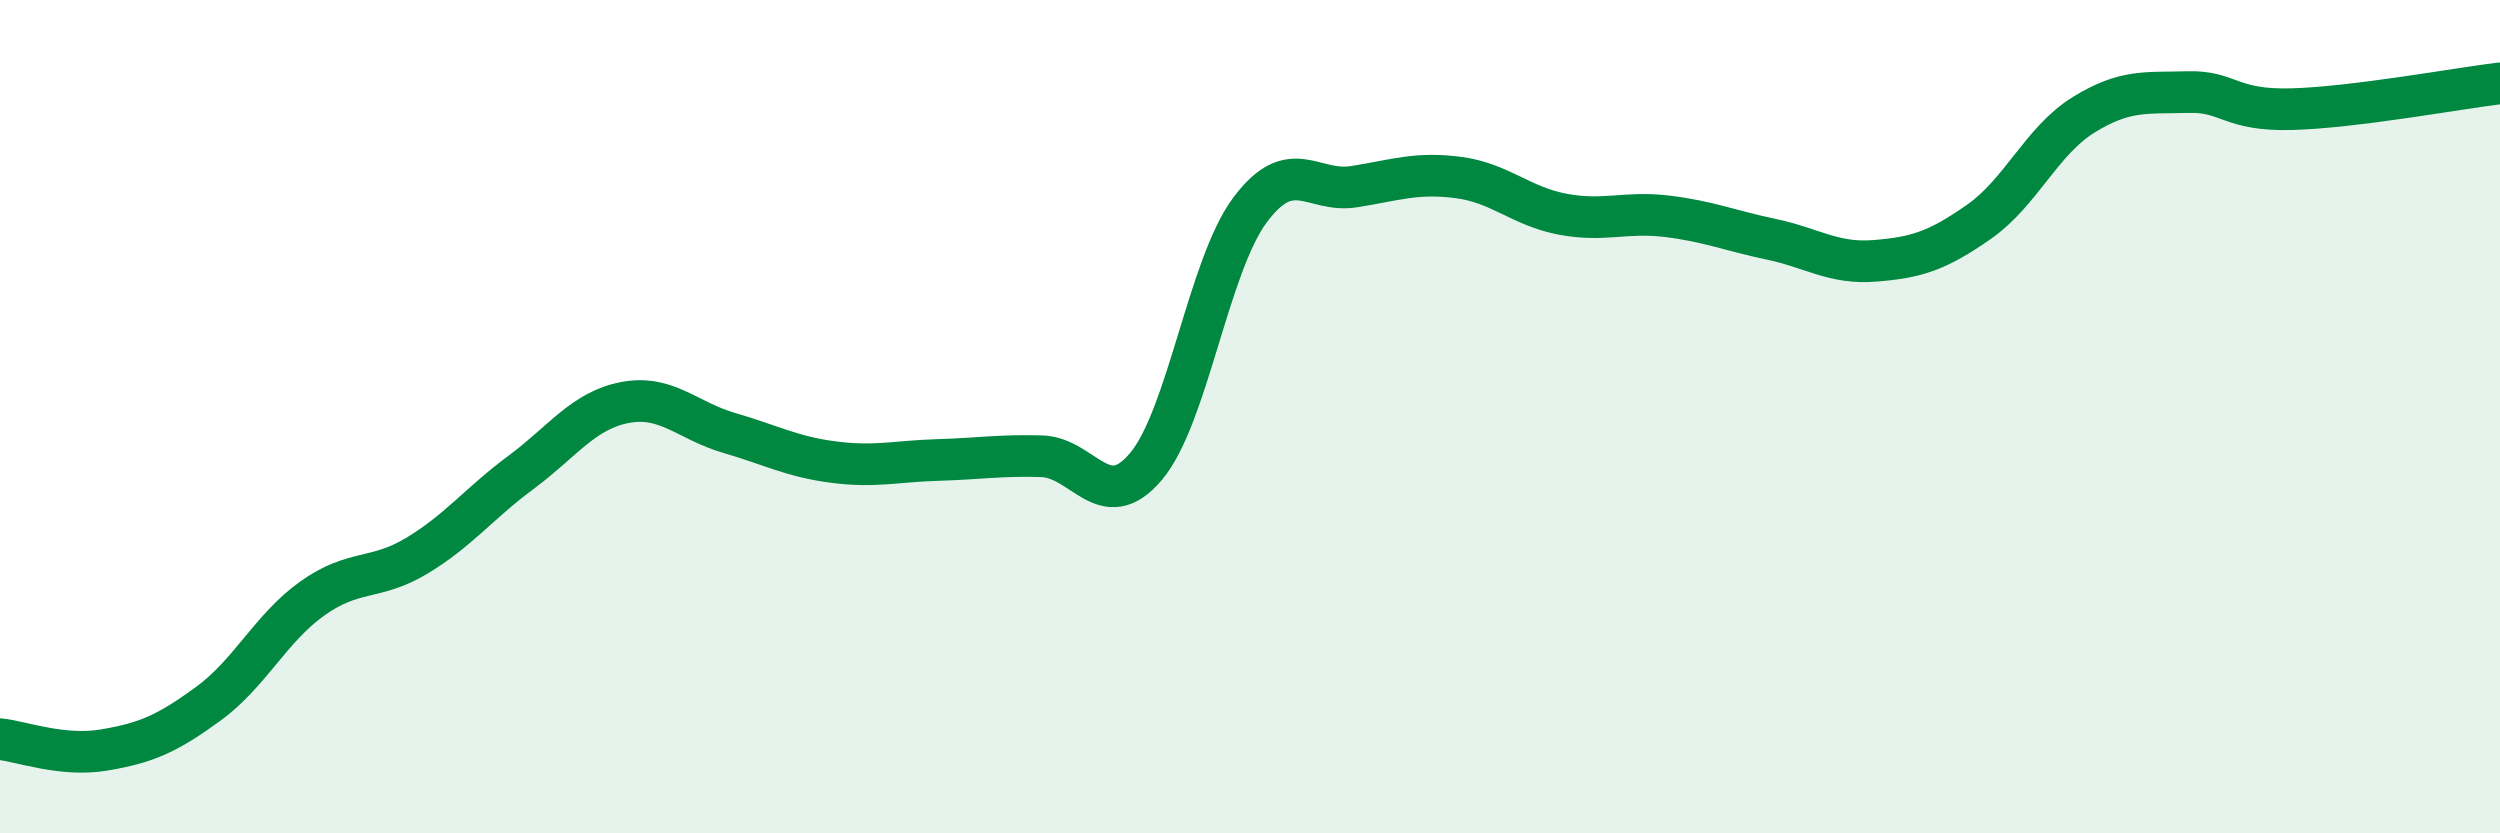 
    <svg width="60" height="20" viewBox="0 0 60 20" xmlns="http://www.w3.org/2000/svg">
      <path
        d="M 0,17.74 C 0.5,17.79 1.5,18.17 2.5,18 C 3.5,17.83 4,17.62 5,16.89 C 6,16.16 6.5,15.07 7.5,14.36 C 8.5,13.65 9,13.94 10,13.34 C 11,12.74 11.5,12.08 12.5,11.34 C 13.5,10.6 14,9.85 15,9.66 C 16,9.47 16.5,10.1 17.5,10.39 C 18.5,10.68 19,10.96 20,11.09 C 21,11.22 21.5,11.07 22.5,11.04 C 23.5,11.01 24,10.92 25,10.95 C 26,10.98 26.5,12.38 27.5,11.2 C 28.5,10.02 29,6.38 30,5.04 C 31,3.7 31.5,4.64 32.5,4.48 C 33.5,4.32 34,4.13 35,4.26 C 36,4.39 36.5,4.95 37.5,5.14 C 38.5,5.33 39,5.07 40,5.19 C 41,5.31 41.5,5.53 42.5,5.74 C 43.5,5.95 44,6.34 45,6.26 C 46,6.18 46.5,6.02 47.5,5.32 C 48.5,4.62 49,3.38 50,2.76 C 51,2.14 51.5,2.24 52.5,2.21 C 53.5,2.18 53.5,2.66 55,2.62 C 56.5,2.58 59,2.12 60,2L60 20L0 20Z"
        fill="#008740"
        opacity="0.1"
        stroke-linecap="round"
        stroke-linejoin="round"
      />
      <path
        d="M 0,17.74 C 0.5,17.79 1.5,18.17 2.5,18 C 3.5,17.83 4,17.62 5,16.89 C 6,16.16 6.5,15.07 7.5,14.36 C 8.5,13.65 9,13.94 10,13.34 C 11,12.74 11.5,12.08 12.5,11.34 C 13.5,10.6 14,9.85 15,9.66 C 16,9.47 16.5,10.1 17.5,10.39 C 18.5,10.68 19,10.96 20,11.09 C 21,11.22 21.5,11.07 22.5,11.04 C 23.5,11.01 24,10.92 25,10.95 C 26,10.98 26.5,12.38 27.5,11.2 C 28.5,10.02 29,6.38 30,5.04 C 31,3.7 31.5,4.64 32.5,4.48 C 33.5,4.32 34,4.13 35,4.26 C 36,4.39 36.5,4.95 37.5,5.14 C 38.5,5.33 39,5.07 40,5.19 C 41,5.31 41.5,5.53 42.5,5.74 C 43.5,5.95 44,6.34 45,6.26 C 46,6.18 46.5,6.02 47.5,5.32 C 48.5,4.62 49,3.38 50,2.76 C 51,2.14 51.5,2.24 52.5,2.21 C 53.5,2.18 53.5,2.66 55,2.62 C 56.5,2.58 59,2.12 60,2"
        stroke="#008740"
        stroke-width="1"
        fill="none"
        stroke-linecap="round"
        stroke-linejoin="round"
      />
    </svg>
  